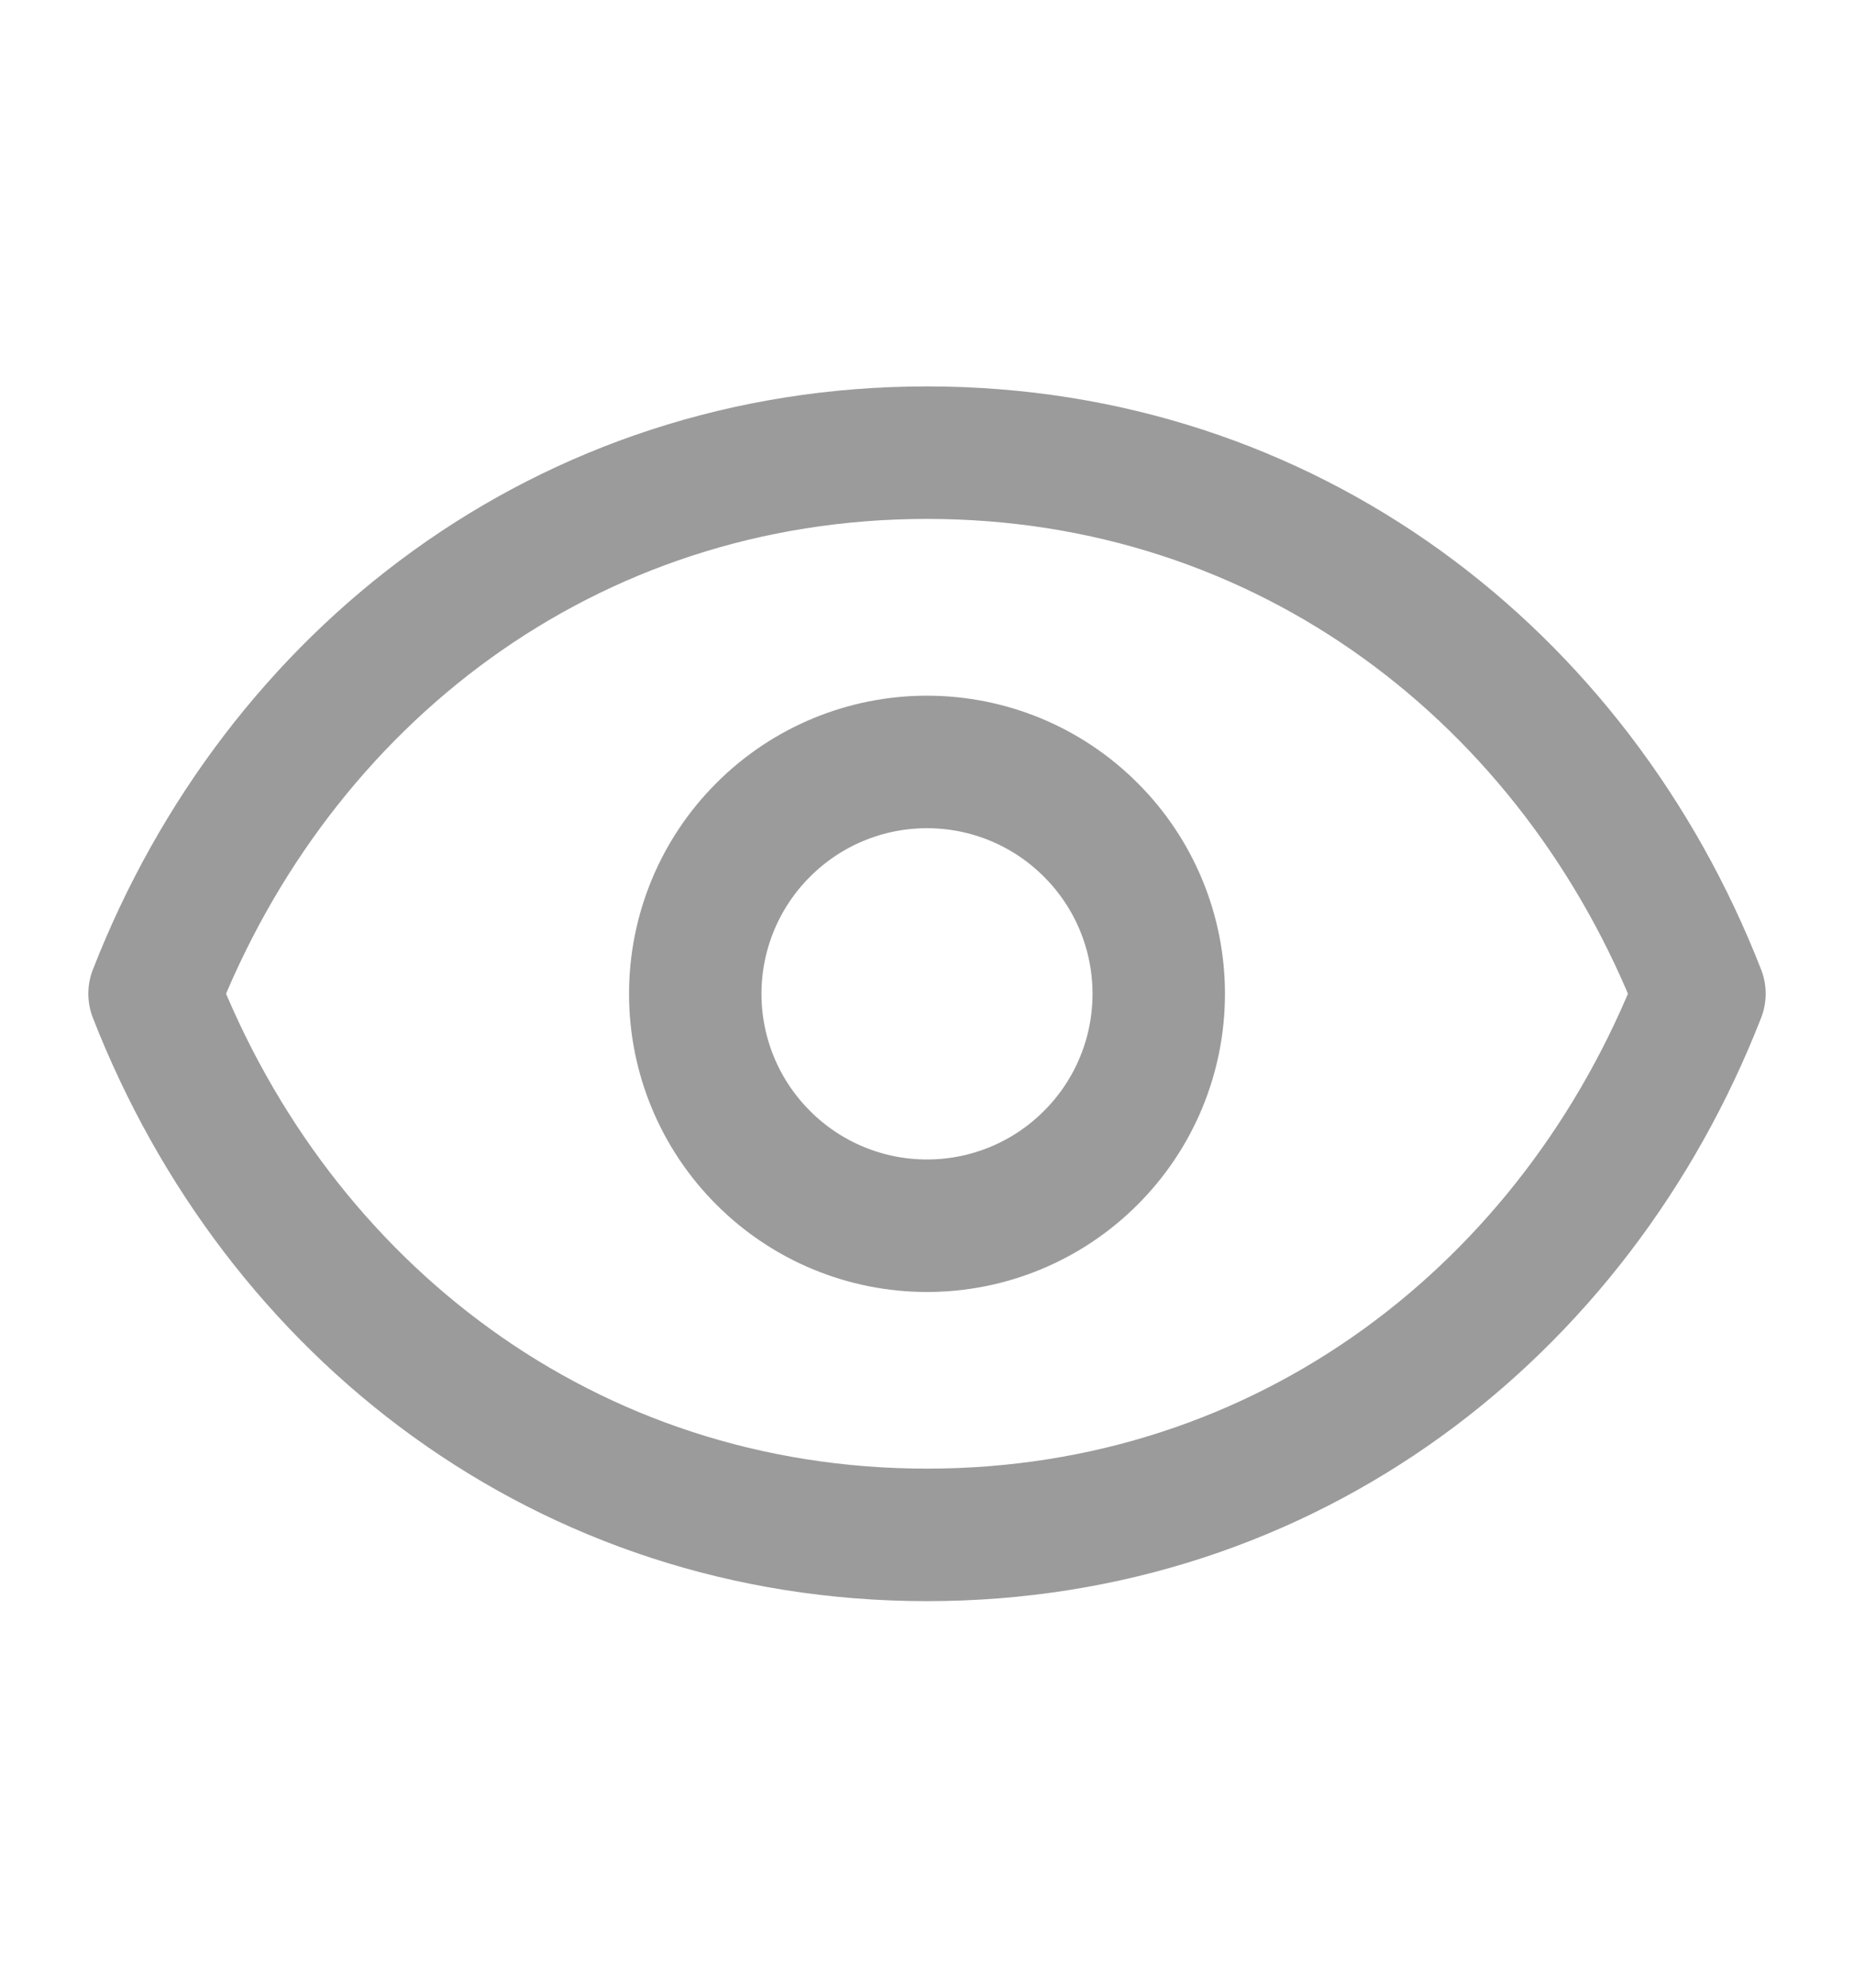 <svg width="14" height="15" viewBox="0 0 14 15" fill="none" xmlns="http://www.w3.org/2000/svg">
<path d="M8.75 7.5C8.75 7.964 8.566 8.409 8.237 8.737C7.909 9.066 7.464 9.25 7 9.25C6.536 9.25 6.091 9.066 5.763 8.737C5.434 8.409 5.25 7.964 5.25 7.5C5.25 7.036 5.434 6.591 5.763 6.263C6.091 5.934 6.536 5.75 7 5.75C7.464 5.75 7.909 5.934 8.237 6.263C8.566 6.591 8.75 7.036 8.75 7.5Z" stroke="#9B9B9B" stroke-linecap="round" stroke-linejoin="round"/>
<path d="M1.167 7.499C2.1 5.109 4.279 3.416 7 3.416C9.72 3.416 11.9 5.109 12.833 7.499C11.9 9.889 9.72 11.583 7 11.583C4.279 11.583 2.1 9.889 1.167 7.499Z" stroke="#9B9B9B" stroke-linecap="round" stroke-linejoin="round"/>
</svg>
